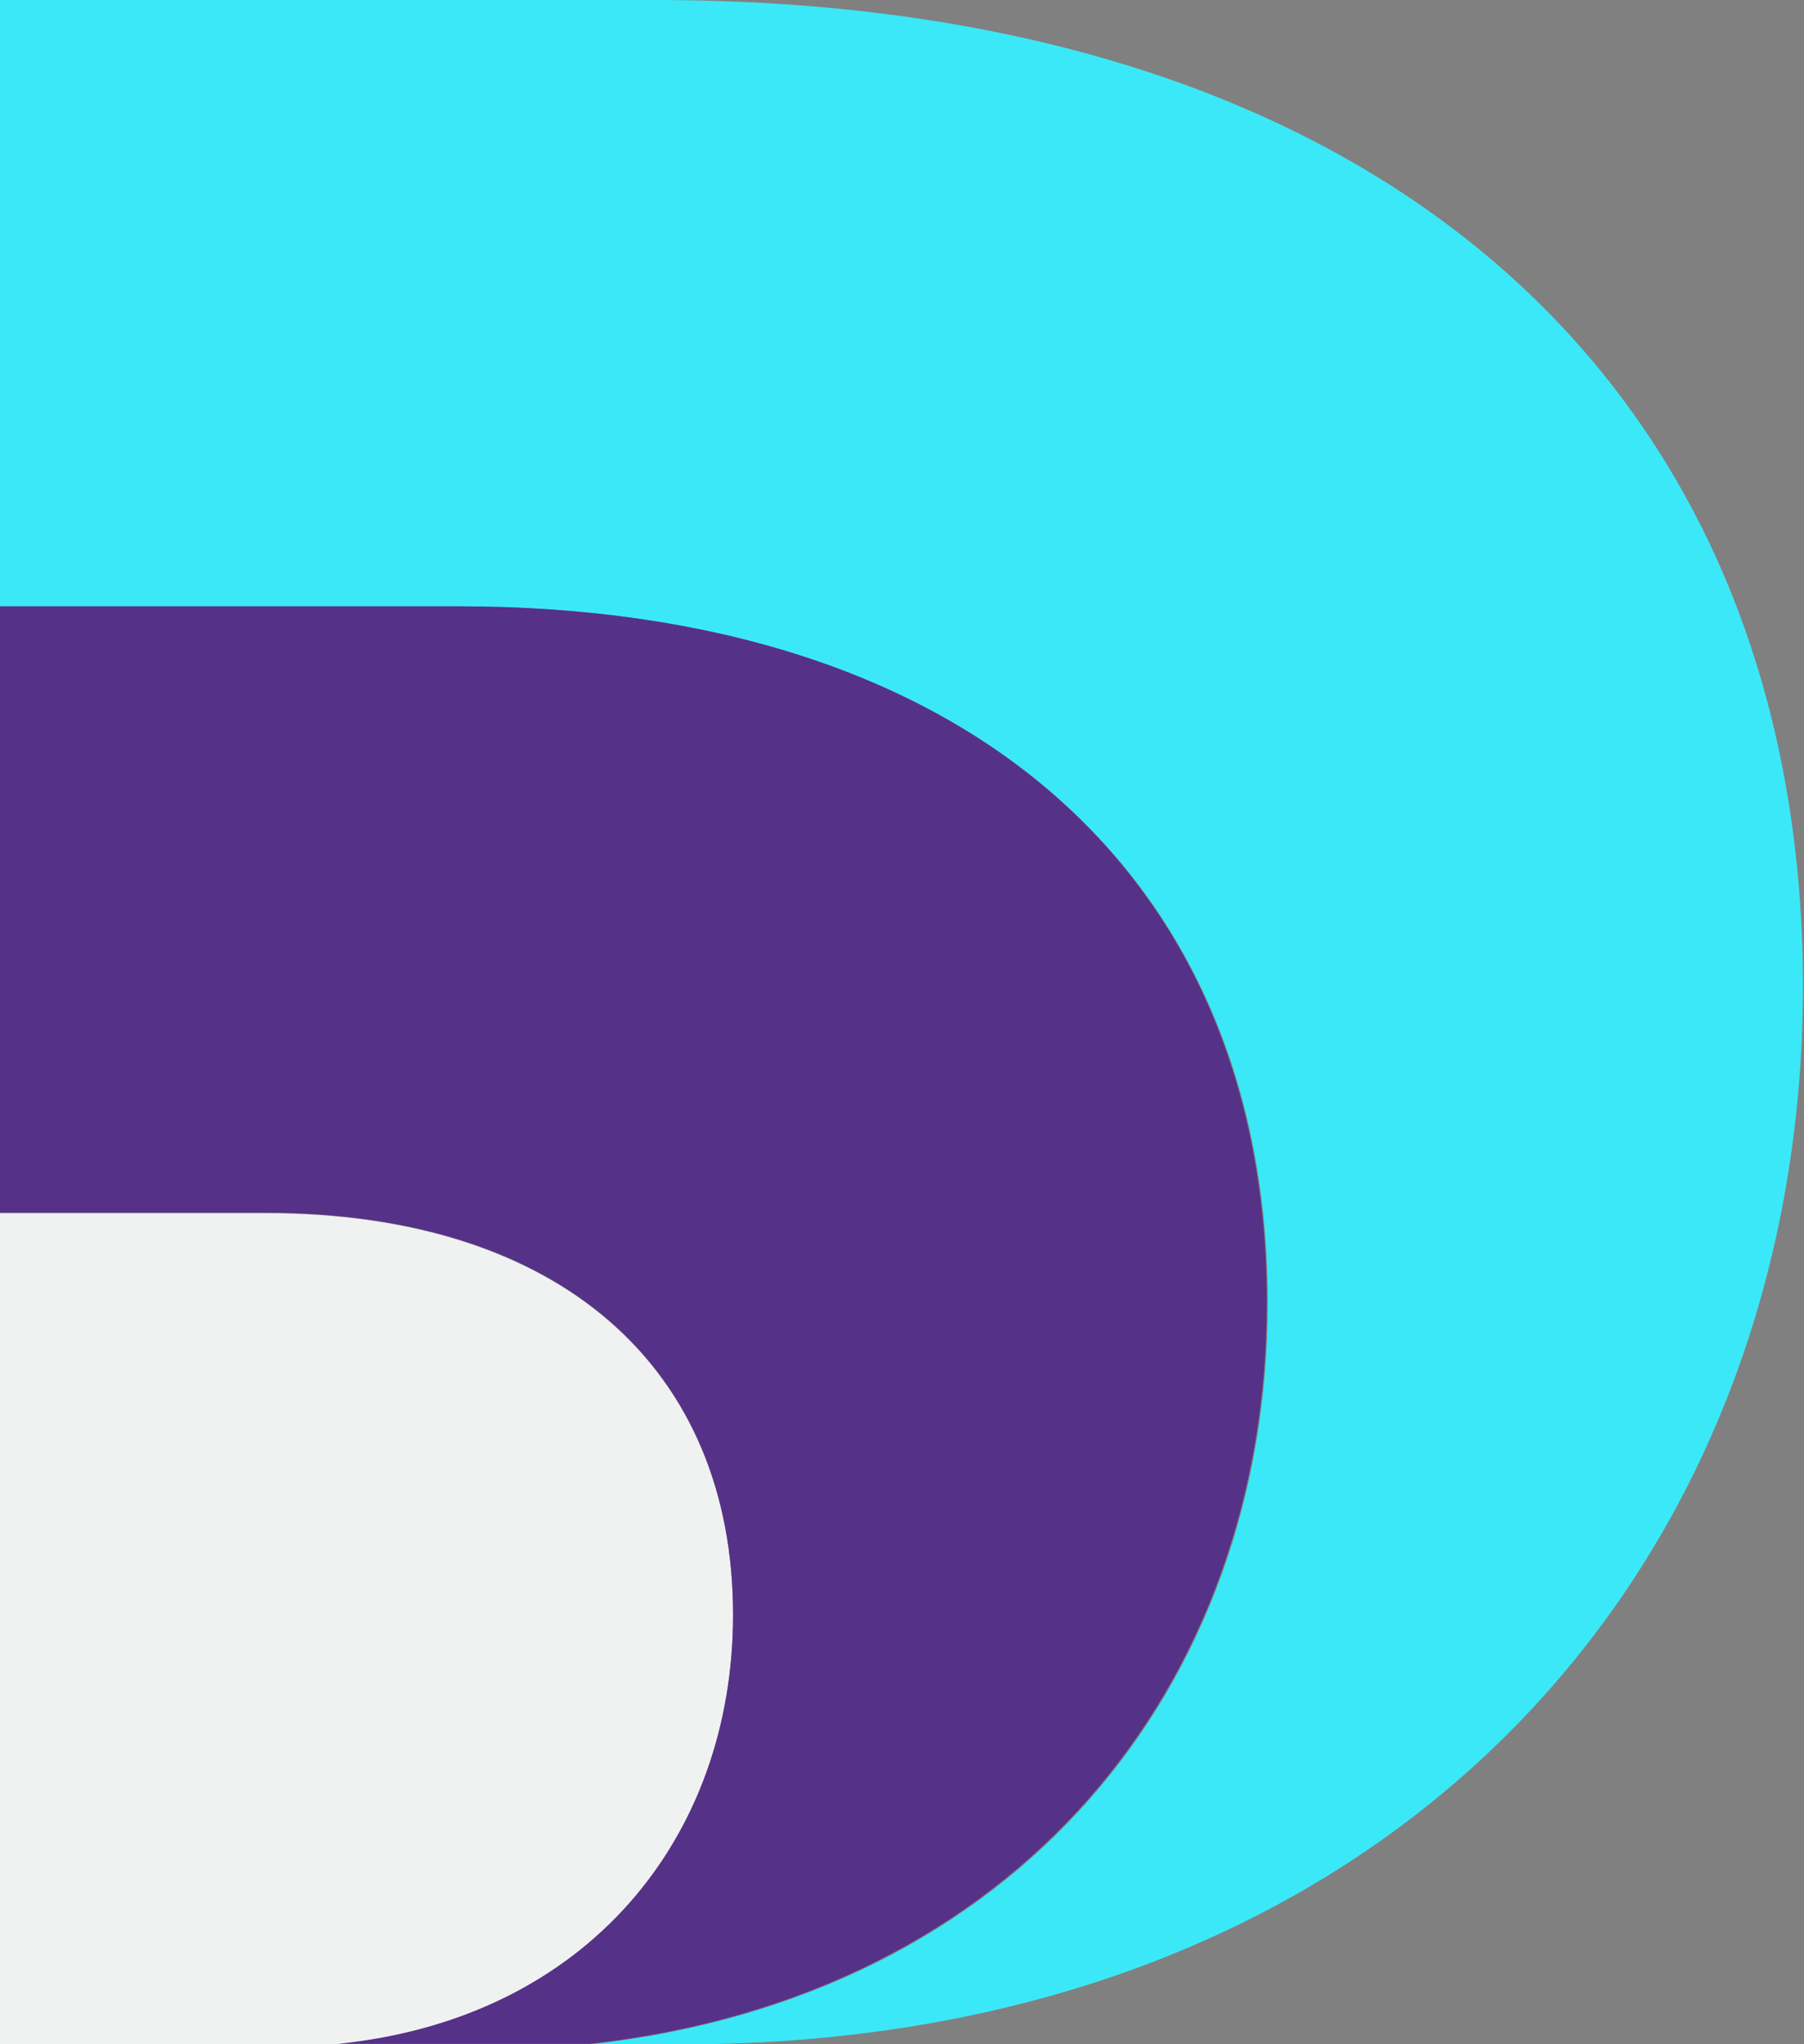<?xml version="1.0" encoding="utf-8"?>
<svg xmlns="http://www.w3.org/2000/svg" xml:space="preserve" viewBox="0 0 362 410">
	<rect x="0" y="0" width="362" height="410" fill="#808080" stroke="none"/>
	<path fill="#3BE8F8" d="M131.5 0H0v121.6h91.8c103.3 0 162.6 54.9 162.6 139.6 0 76.9-50.1 139.3-135.9 148.8h18.3c141 0 225-94.2 225-212.5C361.5 77.6 277.5 0 131.5 0"/>
	<path fill="#F0F1F1" d="M53.2 243.3H0V410h67.8c49.8-5.1 79.3-41.3 79.3-86.1 0-49.1-34.3-80.6-93.9-80.6"/>
	<path fill="#563188" d="M91.8 121.6H0v121.6h53.2c59.6 0 93.9 31.5 93.9 80.6 0 44.7-29.1 81-79.3 86.1h50.5c85.7-9.5 135.9-71.8 135.9-148.8-.1-84.9-59.4-139.5-162.4-139.5"/>
</svg>
